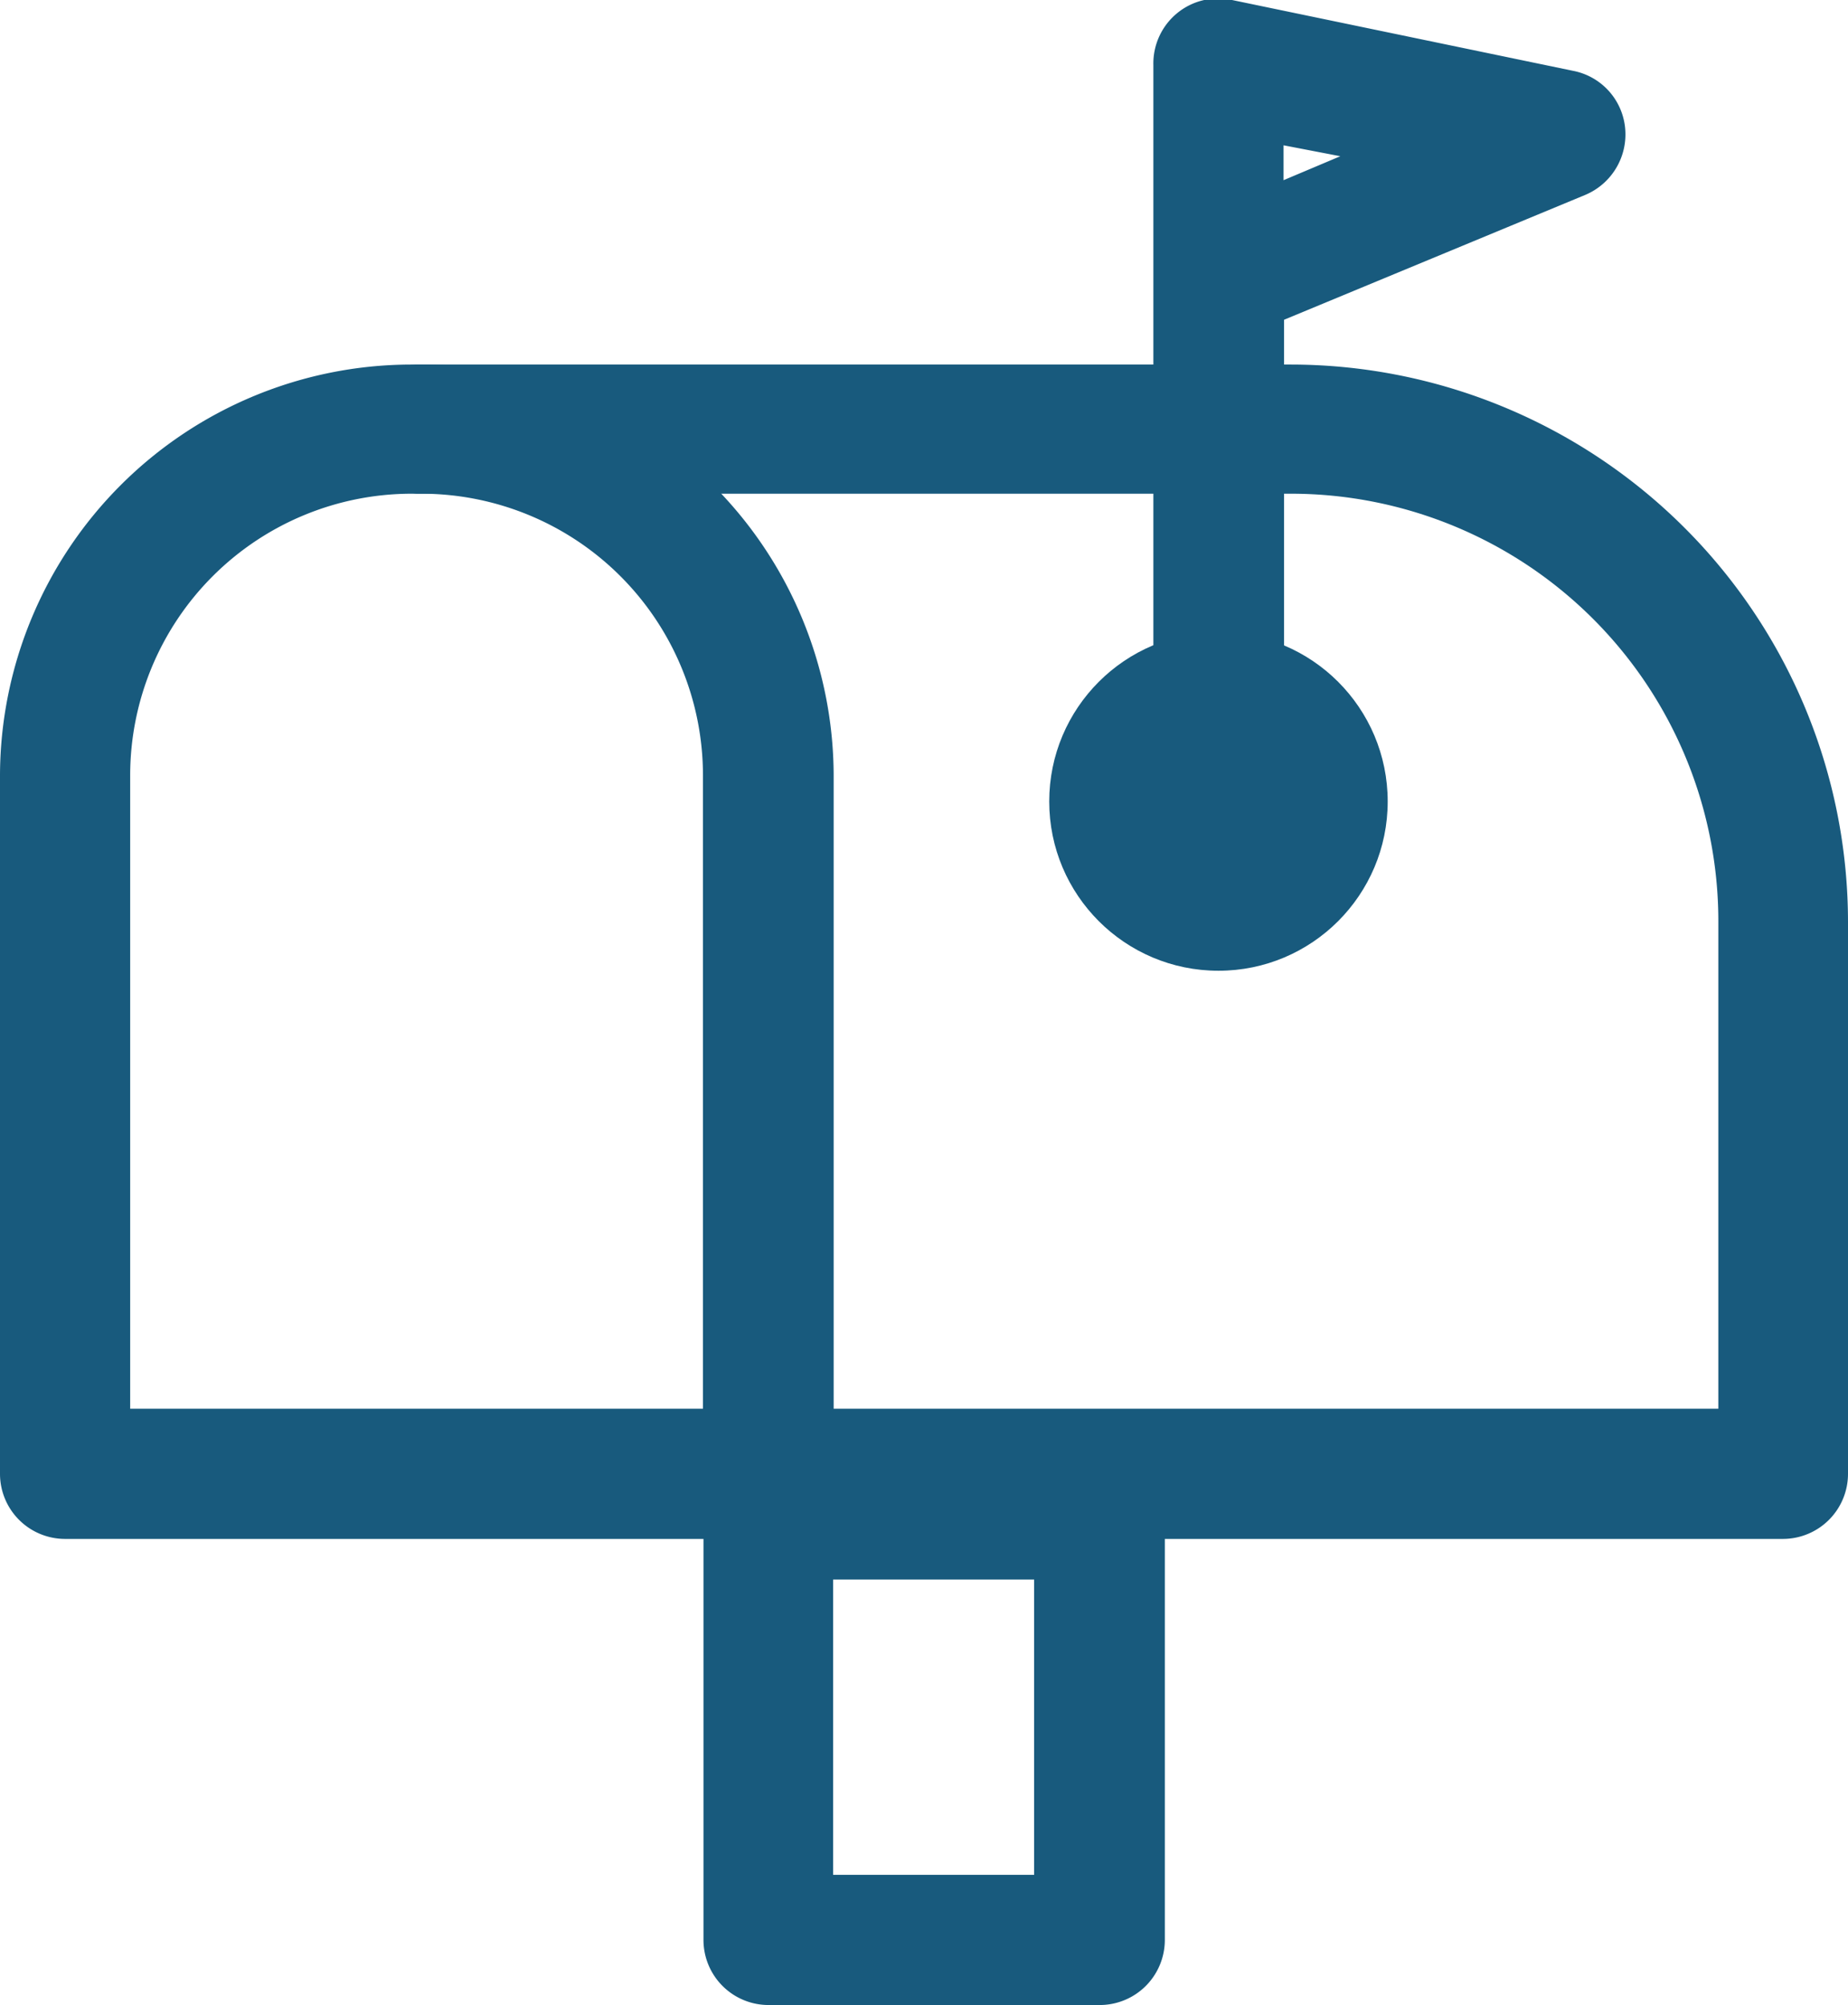 <svg xmlns="http://www.w3.org/2000/svg" viewBox="0 0 35.49 38.5"><defs><style>.cls-1{fill:#185a7d;}</style></defs><title>postaladress</title><g id="Layer_2" data-name="Layer 2"><g id="Layer_1-2" data-name="Layer 1"><path class="cls-1" d="M14.76,29.55H1.25A1.25,1.25,0,0,1,0,28.3V14.88A7.91,7.91,0,0,1,7.9,7h.21a7.91,7.91,0,0,1,7.9,7.9V28.3A1.25,1.25,0,0,1,14.76,29.55ZM2.5,27.05h11V14.88a5.41,5.41,0,0,0-5.4-5.4H7.9a5.41,5.41,0,0,0-5.4,5.4Z"/><path class="cls-1" d="M34.24,29.55H14.76a1.25,1.25,0,0,1,0-2.5H33V17.68a8.21,8.21,0,0,0-8.2-8.2H8A1.25,1.25,0,0,1,8,7H24.79a10.71,10.71,0,0,1,10.7,10.7V28.3A1.25,1.25,0,0,1,34.24,29.55Z"/><path class="cls-1" d="M21.12,38.5H14.76a1.25,1.25,0,0,1-1.25-1.25V29.08a1.25,1.25,0,0,1,1.25-1.25h6.36a1.25,1.25,0,0,1,1.25,1.25v8.17A1.25,1.25,0,0,1,21.12,38.5ZM16,36h3.86V30.33H16Z"/><circle class="cls-1" cx="23.4" cy="15.39" r="3.25"/><path class="cls-1" d="M23.4,16.64a1.25,1.25,0,0,1-1.25-1.25V1.25a1.25,1.25,0,0,1,.46-1A1.24,1.24,0,0,1,23.66,0l6.55,1.36a1.24,1.24,0,0,1,1,1.1,1.26,1.26,0,0,1-.76,1.28l-5.79,2.4v9.22A1.25,1.25,0,0,1,23.4,16.64ZM24.65,2.79v.67L25.74,3Z"/></g></g></svg>